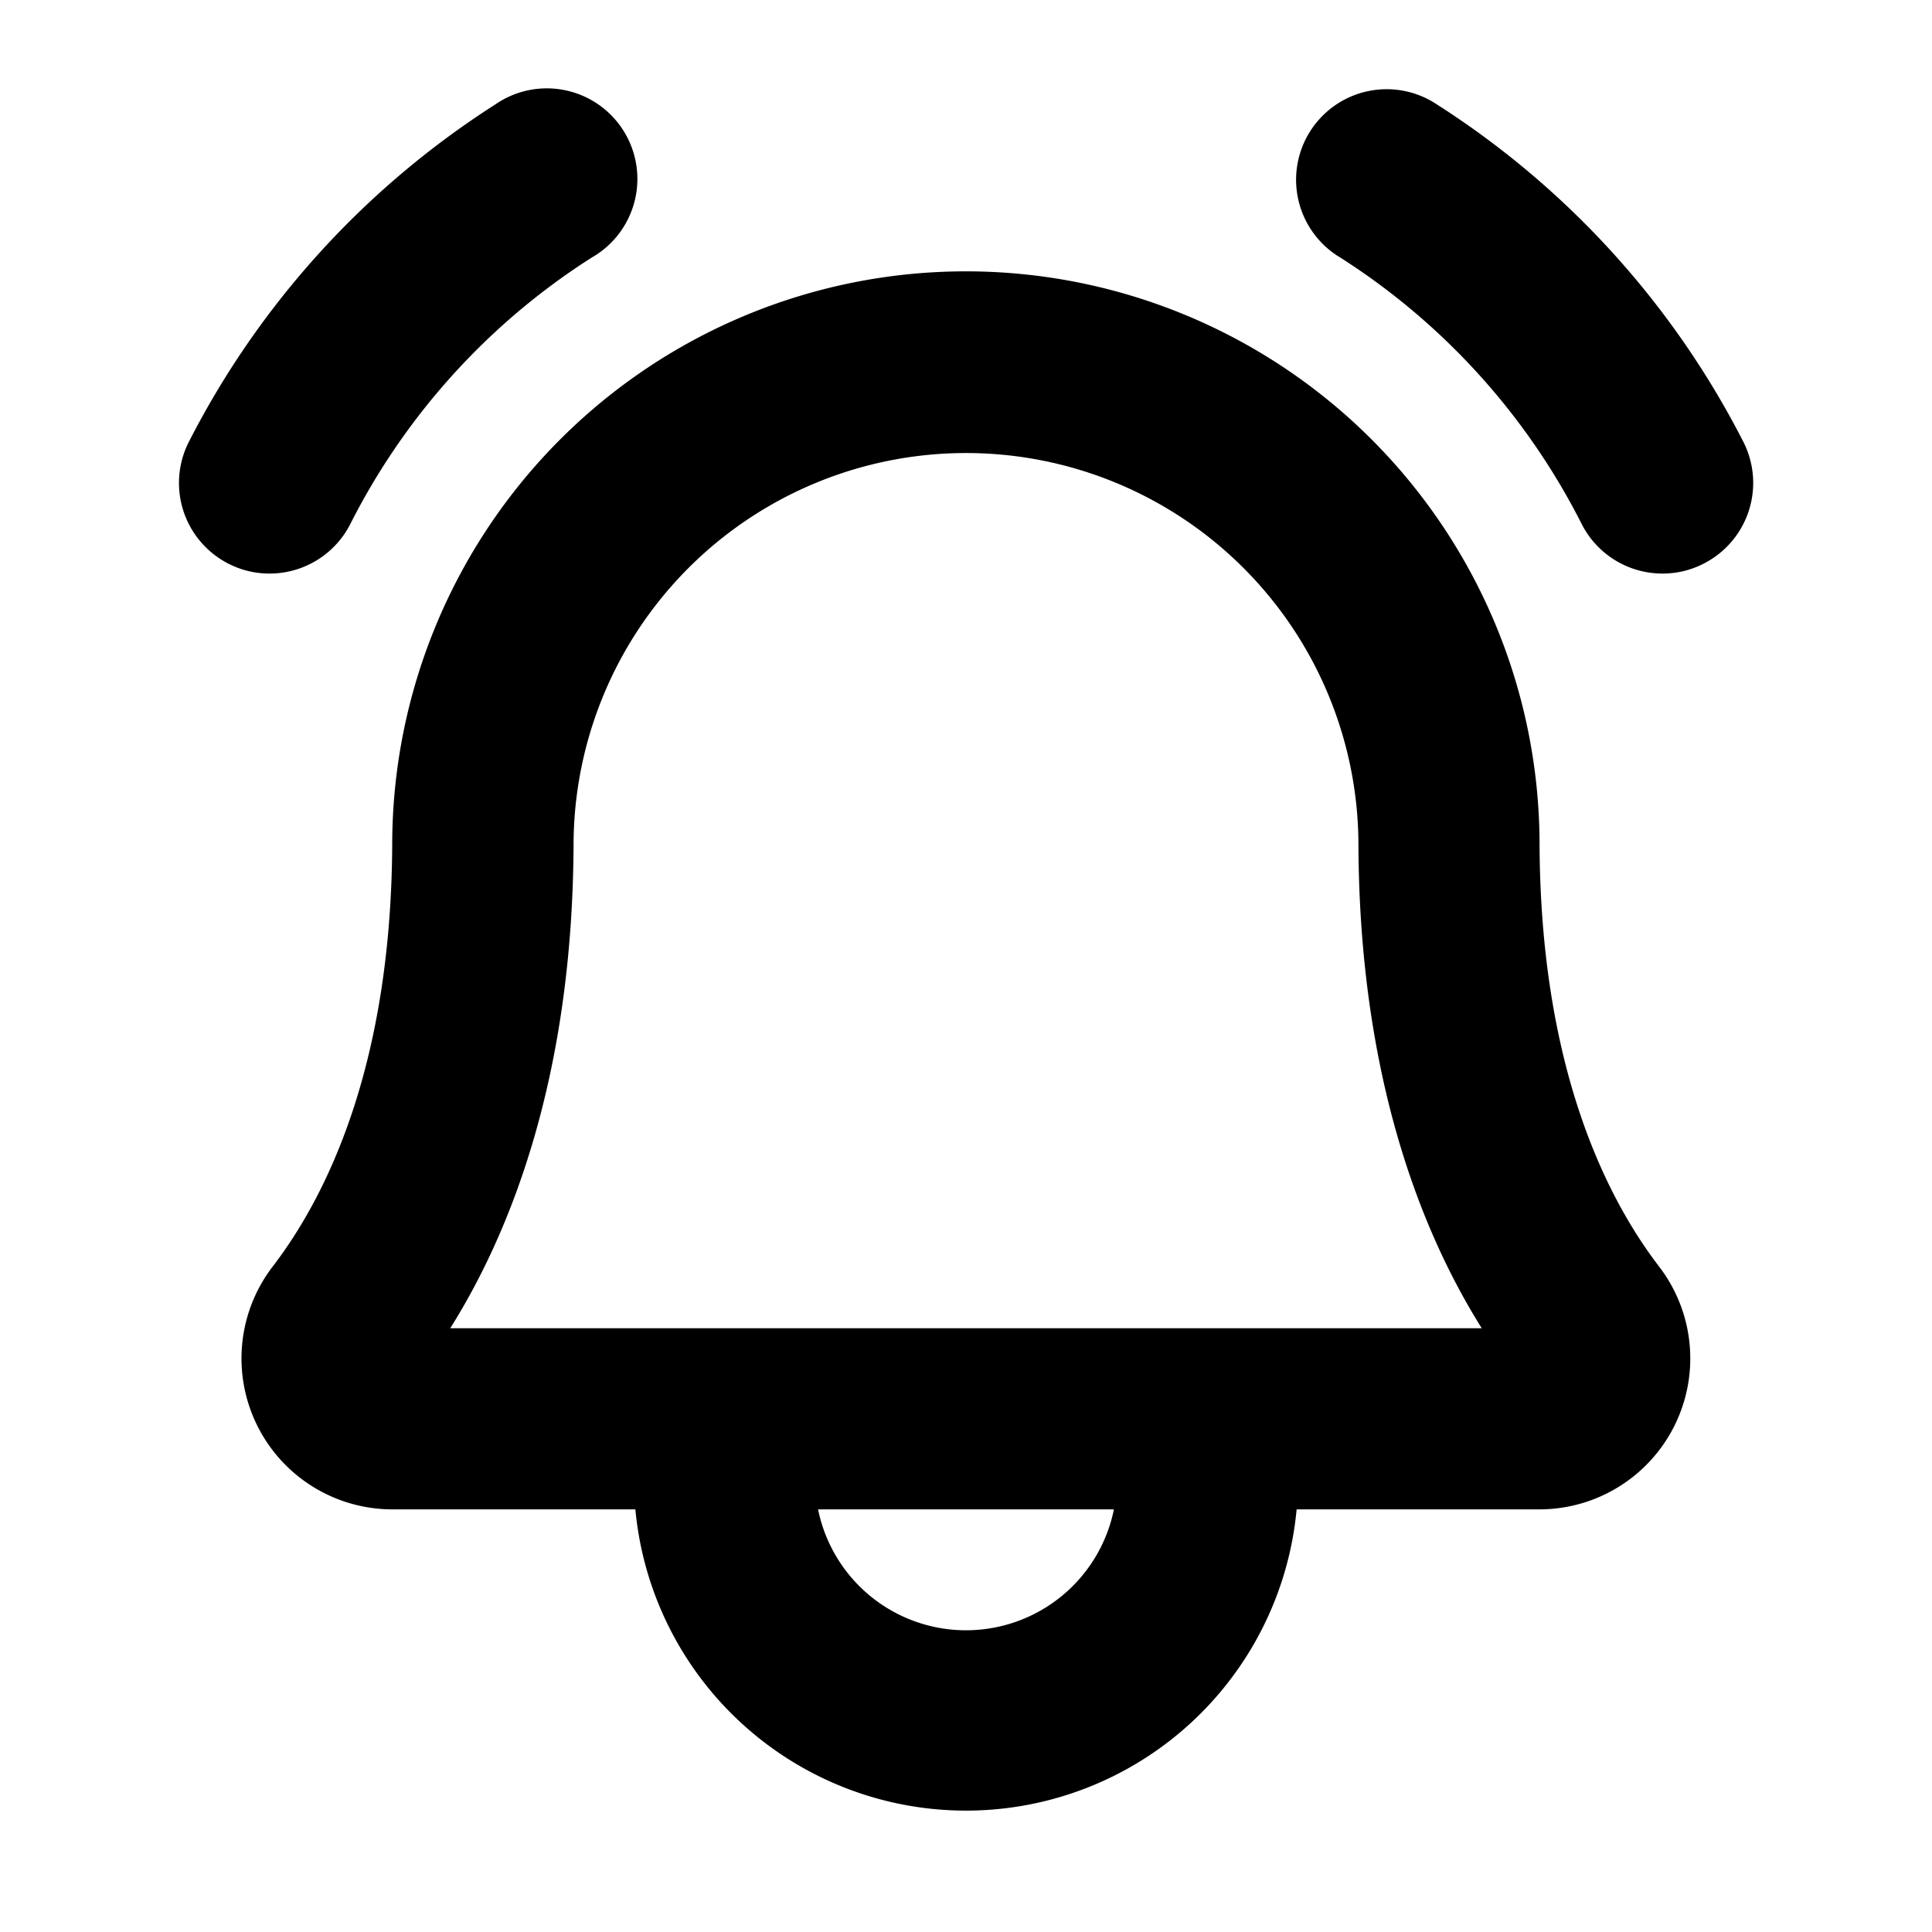 <svg xmlns="http://www.w3.org/2000/svg" xmlns:xlink="http://www.w3.org/1999/xlink" aria-hidden="true" role="img" class="iconify iconify--ph" width="100%" height="100%" preserveAspectRatio="xMidYMid meet" viewBox="0 0 256 256"><path fill="currentColor" d="M225.81 74.65A11.86 11.86 0 0 1 220.3 76a12 12 0 0 1-10.67-6.47a90.1 90.1 0 0 0-32-35.38a12 12 0 1 1 12.8-20.29a115.25 115.25 0 0 1 40.54 44.62a12 12 0 0 1-5.16 16.17M46.37 69.53a90.1 90.1 0 0 1 32-35.38A12 12 0 1 0 65.6 13.86a115.25 115.25 0 0 0-40.54 44.62a12 12 0 0 0 5.13 16.17A11.86 11.86 0 0 0 35.7 76a12 12 0 0 0 10.67-6.47m173.51 98.35A20 20 0 0 1 204 200h-32.19a44 44 0 0 1-87.62 0H52a20 20 0 0 1-15.91-32.12c7.17-9.33 15.73-26.62 15.88-55.94A76 76 0 0 1 204 112c.15 29.26 8.71 46.55 15.88 55.88M147.6 200h-39.2a20 20 0 0 0 39.2 0m48.74-24c-8.16-13-16.19-33.57-16.34-63.94A52 52 0 1 0 76 112c-.15 30.42-8.18 51-16.34 64Z"></path></svg>